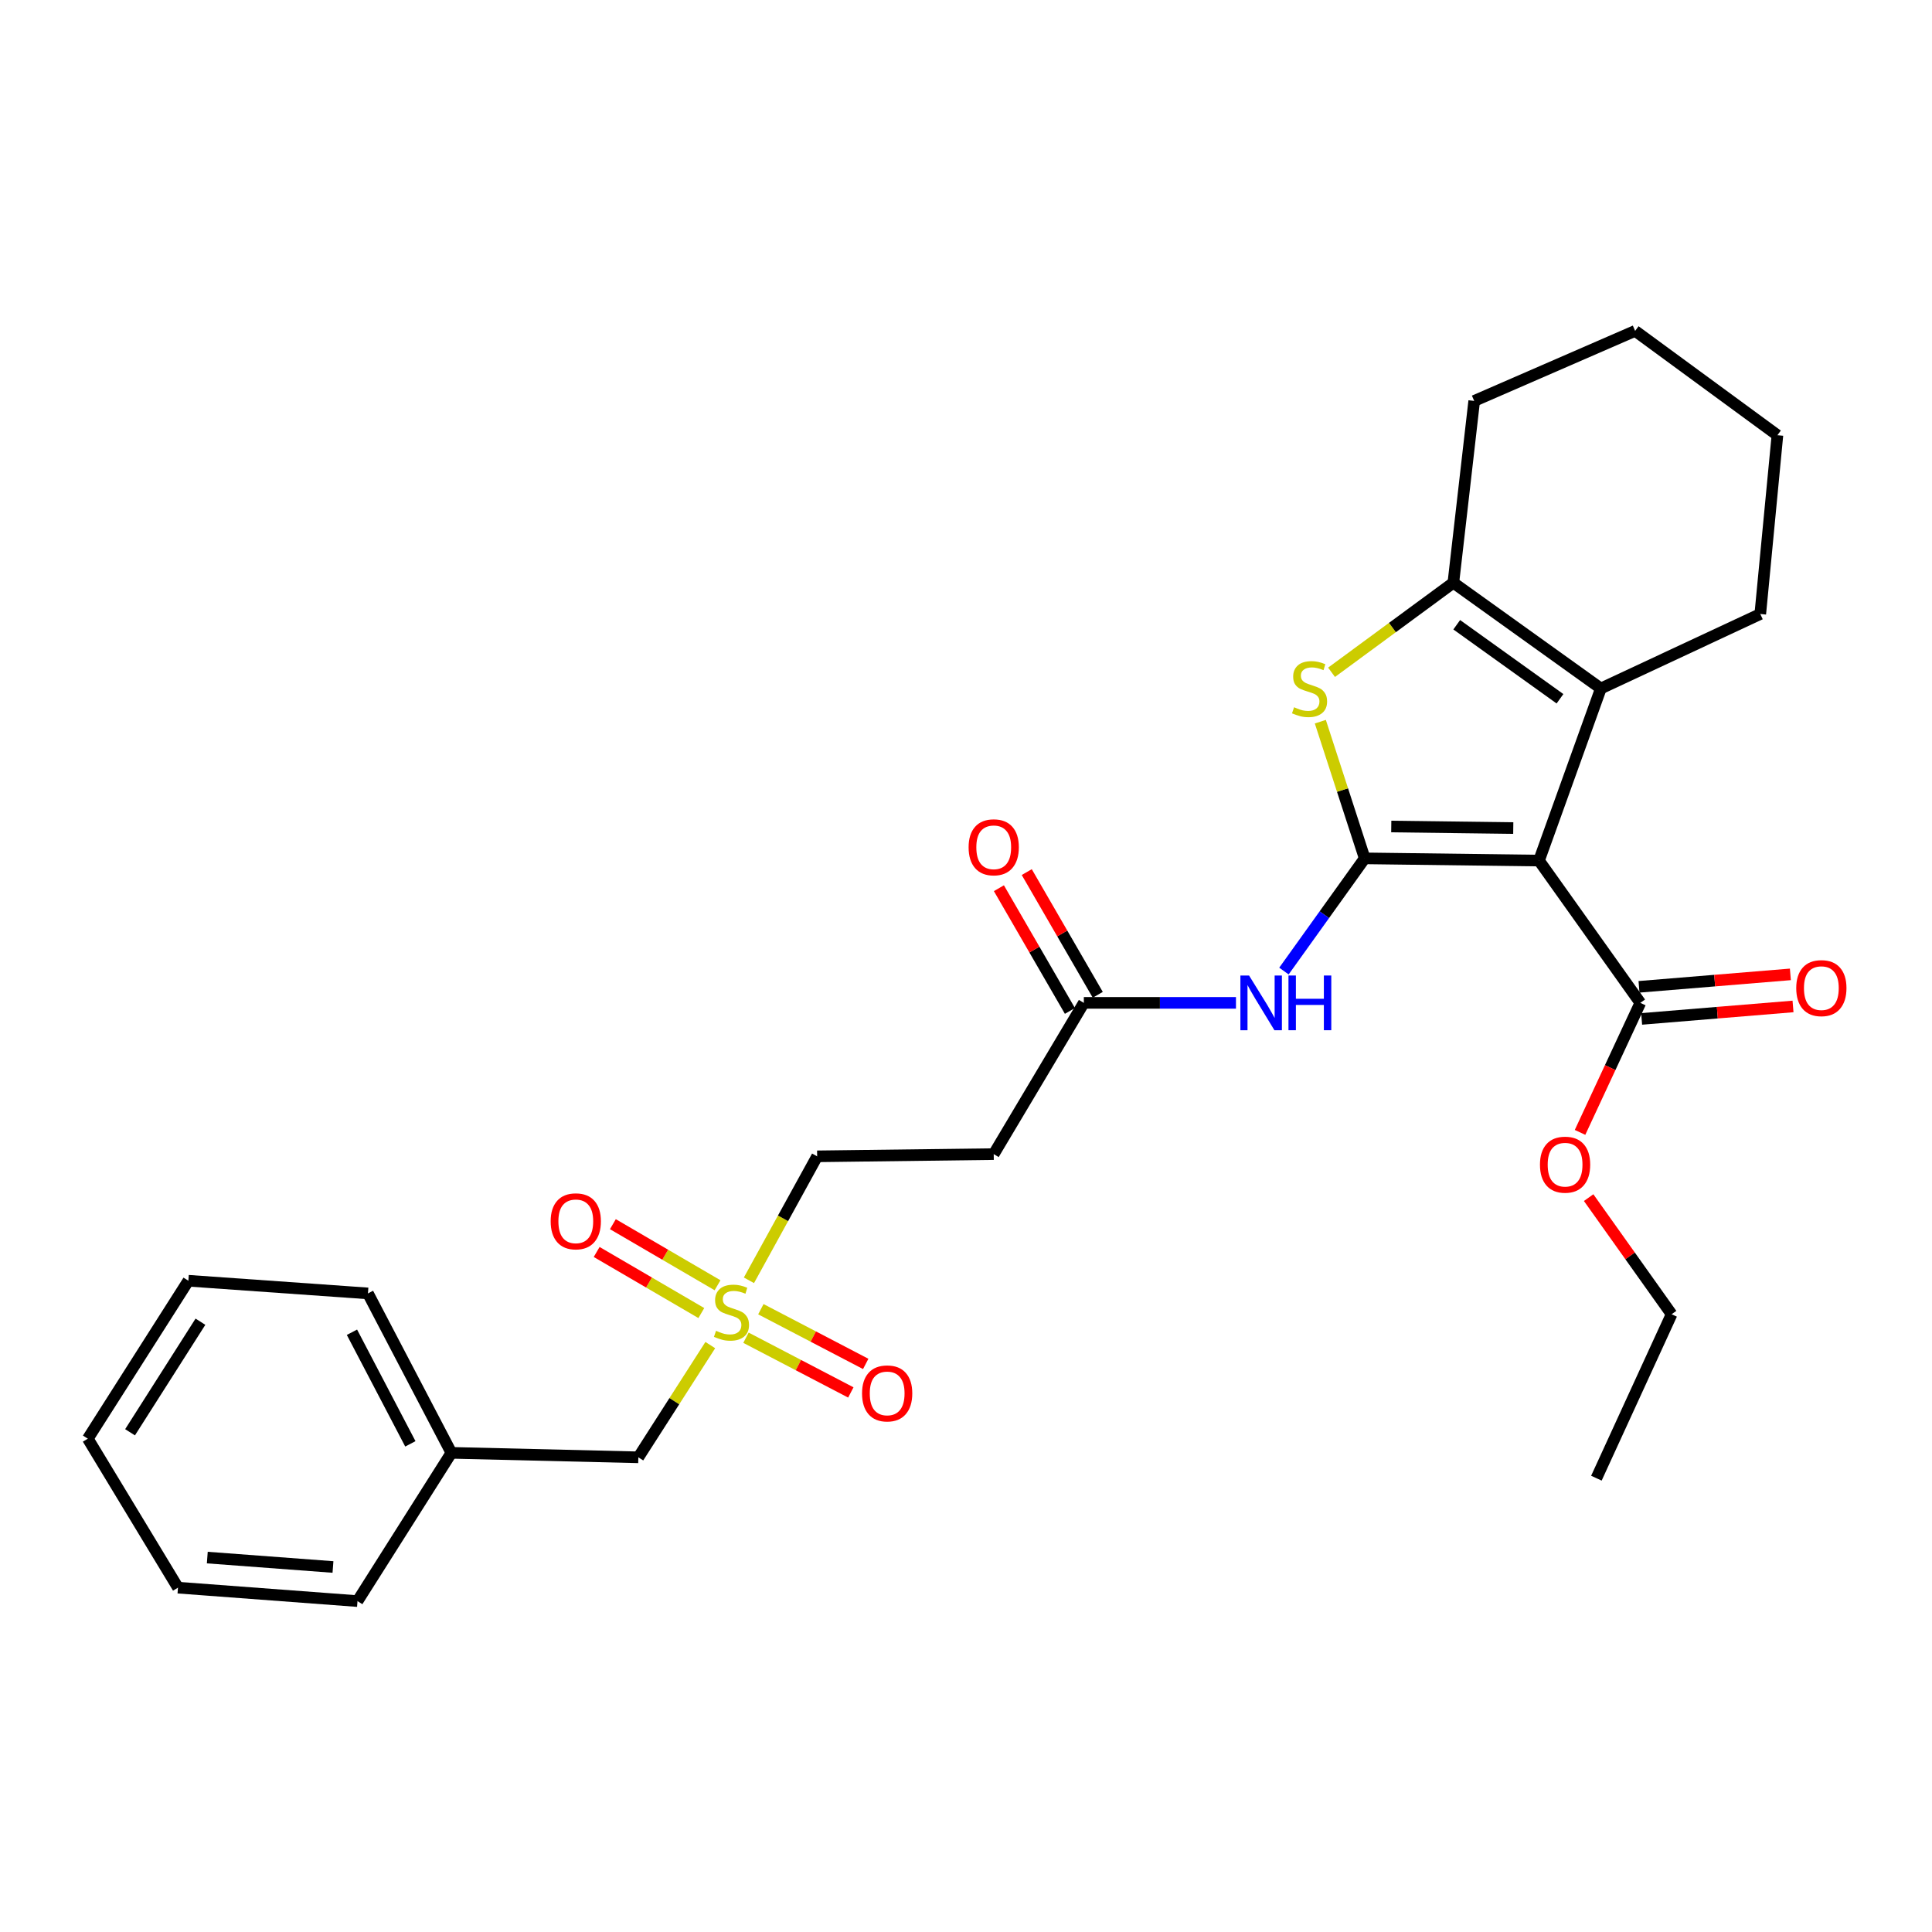 <?xml version='1.0' encoding='iso-8859-1'?>
<svg version='1.1' baseProfile='full'
              xmlns='http://www.w3.org/2000/svg'
                      xmlns:rdkit='http://www.rdkit.org/xml'
                      xmlns:xlink='http://www.w3.org/1999/xlink'
                  xml:space='preserve'
width='1000px' height='1000px' viewBox='0 0 1000 1000'>
<!-- END OF HEADER -->
<rect style='opacity:1.0;fill:#FFFFFF;stroke:none' width='1000' height='1000' x='0' y='0'> </rect>
<path class='bond-0' d='M 706.371,444.288 L 796.583,445.436' style='fill:none;fill-rule:evenodd;stroke:#000000;stroke-width:6px;stroke-linecap:butt;stroke-linejoin:miter;stroke-opacity:1' />
<path class='bond-0' d='M 720.114,427.804 L 783.263,428.607' style='fill:none;fill-rule:evenodd;stroke:#000000;stroke-width:6px;stroke-linecap:butt;stroke-linejoin:miter;stroke-opacity:1' />
<path class='bond-1' d='M 706.371,444.288 L 694.886,408.916' style='fill:none;fill-rule:evenodd;stroke:#000000;stroke-width:6px;stroke-linecap:butt;stroke-linejoin:miter;stroke-opacity:1' />
<path class='bond-1' d='M 694.886,408.916 L 683.402,373.544' style='fill:none;fill-rule:evenodd;stroke:#CCCC00;stroke-width:6px;stroke-linecap:butt;stroke-linejoin:miter;stroke-opacity:1' />
<path class='bond-5' d='M 706.371,444.288 L 685.468,473.455' style='fill:none;fill-rule:evenodd;stroke:#000000;stroke-width:6px;stroke-linecap:butt;stroke-linejoin:miter;stroke-opacity:1' />
<path class='bond-5' d='M 685.468,473.455 L 664.565,502.622' style='fill:none;fill-rule:evenodd;stroke:#0000FF;stroke-width:6px;stroke-linecap:butt;stroke-linejoin:miter;stroke-opacity:1' />
<path class='bond-2' d='M 796.583,445.436 L 828.603,356.352' style='fill:none;fill-rule:evenodd;stroke:#000000;stroke-width:6px;stroke-linecap:butt;stroke-linejoin:miter;stroke-opacity:1' />
<path class='bond-6' d='M 796.583,445.436 L 849.028,519.083' style='fill:none;fill-rule:evenodd;stroke:#000000;stroke-width:6px;stroke-linecap:butt;stroke-linejoin:miter;stroke-opacity:1' />
<path class='bond-3' d='M 689.21,347.978 L 720.732,324.8' style='fill:none;fill-rule:evenodd;stroke:#CCCC00;stroke-width:6px;stroke-linecap:butt;stroke-linejoin:miter;stroke-opacity:1' />
<path class='bond-3' d='M 720.732,324.8 L 752.254,301.622' style='fill:none;fill-rule:evenodd;stroke:#000000;stroke-width:6px;stroke-linecap:butt;stroke-linejoin:miter;stroke-opacity:1' />
<path class='bond-16' d='M 828.603,356.352 L 911.116,317.808' style='fill:none;fill-rule:evenodd;stroke:#000000;stroke-width:6px;stroke-linecap:butt;stroke-linejoin:miter;stroke-opacity:1' />
<path class='bond-28' d='M 828.603,356.352 L 752.254,301.622' style='fill:none;fill-rule:evenodd;stroke:#000000;stroke-width:6px;stroke-linecap:butt;stroke-linejoin:miter;stroke-opacity:1' />
<path class='bond-28' d='M 807.446,361.682 L 754.001,323.37' style='fill:none;fill-rule:evenodd;stroke:#000000;stroke-width:6px;stroke-linecap:butt;stroke-linejoin:miter;stroke-opacity:1' />
<path class='bond-17' d='M 752.254,301.622 L 763.045,207.522' style='fill:none;fill-rule:evenodd;stroke:#000000;stroke-width:6px;stroke-linecap:butt;stroke-linejoin:miter;stroke-opacity:1' />
<path class='bond-4' d='M 387.649,662.682 L 405.301,630.598' style='fill:none;fill-rule:evenodd;stroke:#CCCC00;stroke-width:6px;stroke-linecap:butt;stroke-linejoin:miter;stroke-opacity:1' />
<path class='bond-4' d='M 405.301,630.598 L 422.953,598.514' style='fill:none;fill-rule:evenodd;stroke:#000000;stroke-width:6px;stroke-linecap:butt;stroke-linejoin:miter;stroke-opacity:1' />
<path class='bond-9' d='M 386.114,692.409 L 413.251,706.568' style='fill:none;fill-rule:evenodd;stroke:#CCCC00;stroke-width:6px;stroke-linecap:butt;stroke-linejoin:miter;stroke-opacity:1' />
<path class='bond-9' d='M 413.251,706.568 L 440.388,720.727' style='fill:none;fill-rule:evenodd;stroke:#FF0000;stroke-width:6px;stroke-linecap:butt;stroke-linejoin:miter;stroke-opacity:1' />
<path class='bond-9' d='M 393.82,677.64 L 420.957,691.799' style='fill:none;fill-rule:evenodd;stroke:#CCCC00;stroke-width:6px;stroke-linecap:butt;stroke-linejoin:miter;stroke-opacity:1' />
<path class='bond-9' d='M 420.957,691.799 L 448.094,705.959' style='fill:none;fill-rule:evenodd;stroke:#FF0000;stroke-width:6px;stroke-linecap:butt;stroke-linejoin:miter;stroke-opacity:1' />
<path class='bond-10' d='M 371.4,665.247 L 344.314,649.44' style='fill:none;fill-rule:evenodd;stroke:#CCCC00;stroke-width:6px;stroke-linecap:butt;stroke-linejoin:miter;stroke-opacity:1' />
<path class='bond-10' d='M 344.314,649.44 L 317.228,633.632' style='fill:none;fill-rule:evenodd;stroke:#FF0000;stroke-width:6px;stroke-linecap:butt;stroke-linejoin:miter;stroke-opacity:1' />
<path class='bond-10' d='M 363.004,679.635 L 335.918,663.827' style='fill:none;fill-rule:evenodd;stroke:#CCCC00;stroke-width:6px;stroke-linecap:butt;stroke-linejoin:miter;stroke-opacity:1' />
<path class='bond-10' d='M 335.918,663.827 L 308.831,648.019' style='fill:none;fill-rule:evenodd;stroke:#FF0000;stroke-width:6px;stroke-linecap:butt;stroke-linejoin:miter;stroke-opacity:1' />
<path class='bond-13' d='M 367.645,696.215 L 349.027,725.259' style='fill:none;fill-rule:evenodd;stroke:#CCCC00;stroke-width:6px;stroke-linecap:butt;stroke-linejoin:miter;stroke-opacity:1' />
<path class='bond-13' d='M 349.027,725.259 L 330.408,754.303' style='fill:none;fill-rule:evenodd;stroke:#000000;stroke-width:6px;stroke-linecap:butt;stroke-linejoin:miter;stroke-opacity:1' />
<path class='bond-7' d='M 639.734,519.083 L 600.363,519.083' style='fill:none;fill-rule:evenodd;stroke:#0000FF;stroke-width:6px;stroke-linecap:butt;stroke-linejoin:miter;stroke-opacity:1' />
<path class='bond-7' d='M 600.363,519.083 L 560.992,519.083' style='fill:none;fill-rule:evenodd;stroke:#000000;stroke-width:6px;stroke-linecap:butt;stroke-linejoin:miter;stroke-opacity:1' />
<path class='bond-12' d='M 849.711,527.384 L 888.886,524.161' style='fill:none;fill-rule:evenodd;stroke:#000000;stroke-width:6px;stroke-linecap:butt;stroke-linejoin:miter;stroke-opacity:1' />
<path class='bond-12' d='M 888.886,524.161 L 928.062,520.938' style='fill:none;fill-rule:evenodd;stroke:#FF0000;stroke-width:6px;stroke-linecap:butt;stroke-linejoin:miter;stroke-opacity:1' />
<path class='bond-12' d='M 848.345,510.782 L 887.52,507.559' style='fill:none;fill-rule:evenodd;stroke:#000000;stroke-width:6px;stroke-linecap:butt;stroke-linejoin:miter;stroke-opacity:1' />
<path class='bond-12' d='M 887.52,507.559 L 926.696,504.336' style='fill:none;fill-rule:evenodd;stroke:#FF0000;stroke-width:6px;stroke-linecap:butt;stroke-linejoin:miter;stroke-opacity:1' />
<path class='bond-15' d='M 849.028,519.083 L 833.426,552.604' style='fill:none;fill-rule:evenodd;stroke:#000000;stroke-width:6px;stroke-linecap:butt;stroke-linejoin:miter;stroke-opacity:1' />
<path class='bond-15' d='M 833.426,552.604 L 817.824,586.125' style='fill:none;fill-rule:evenodd;stroke:#FF0000;stroke-width:6px;stroke-linecap:butt;stroke-linejoin:miter;stroke-opacity:1' />
<path class='bond-8' d='M 560.992,519.083 L 514.35,597.366' style='fill:none;fill-rule:evenodd;stroke:#000000;stroke-width:6px;stroke-linecap:butt;stroke-linejoin:miter;stroke-opacity:1' />
<path class='bond-14' d='M 568.201,514.911 L 549.824,483.152' style='fill:none;fill-rule:evenodd;stroke:#000000;stroke-width:6px;stroke-linecap:butt;stroke-linejoin:miter;stroke-opacity:1' />
<path class='bond-14' d='M 549.824,483.152 L 531.447,451.393' style='fill:none;fill-rule:evenodd;stroke:#FF0000;stroke-width:6px;stroke-linecap:butt;stroke-linejoin:miter;stroke-opacity:1' />
<path class='bond-14' d='M 553.783,523.254 L 535.406,491.495' style='fill:none;fill-rule:evenodd;stroke:#000000;stroke-width:6px;stroke-linecap:butt;stroke-linejoin:miter;stroke-opacity:1' />
<path class='bond-14' d='M 535.406,491.495 L 517.029,459.736' style='fill:none;fill-rule:evenodd;stroke:#FF0000;stroke-width:6px;stroke-linecap:butt;stroke-linejoin:miter;stroke-opacity:1' />
<path class='bond-11' d='M 514.35,597.366 L 422.953,598.514' style='fill:none;fill-rule:evenodd;stroke:#000000;stroke-width:6px;stroke-linecap:butt;stroke-linejoin:miter;stroke-opacity:1' />
<path class='bond-18' d='M 330.408,754.303 L 233.635,751.989' style='fill:none;fill-rule:evenodd;stroke:#000000;stroke-width:6px;stroke-linecap:butt;stroke-linejoin:miter;stroke-opacity:1' />
<path class='bond-19' d='M 822.278,619.89 L 843.751,650.069' style='fill:none;fill-rule:evenodd;stroke:#FF0000;stroke-width:6px;stroke-linecap:butt;stroke-linejoin:miter;stroke-opacity:1' />
<path class='bond-19' d='M 843.751,650.069 L 865.223,680.249' style='fill:none;fill-rule:evenodd;stroke:#000000;stroke-width:6px;stroke-linecap:butt;stroke-linejoin:miter;stroke-opacity:1' />
<path class='bond-22' d='M 911.116,317.808 L 919.991,225.263' style='fill:none;fill-rule:evenodd;stroke:#000000;stroke-width:6px;stroke-linecap:butt;stroke-linejoin:miter;stroke-opacity:1' />
<path class='bond-23' d='M 763.045,207.522 L 846.344,171.273' style='fill:none;fill-rule:evenodd;stroke:#000000;stroke-width:6px;stroke-linecap:butt;stroke-linejoin:miter;stroke-opacity:1' />
<path class='bond-20' d='M 233.635,751.989 L 190.453,669.468' style='fill:none;fill-rule:evenodd;stroke:#000000;stroke-width:6px;stroke-linecap:butt;stroke-linejoin:miter;stroke-opacity:1' />
<path class='bond-20' d='M 212.398,747.334 L 182.171,689.569' style='fill:none;fill-rule:evenodd;stroke:#000000;stroke-width:6px;stroke-linecap:butt;stroke-linejoin:miter;stroke-opacity:1' />
<path class='bond-21' d='M 233.635,751.989 L 185.039,828.727' style='fill:none;fill-rule:evenodd;stroke:#000000;stroke-width:6px;stroke-linecap:butt;stroke-linejoin:miter;stroke-opacity:1' />
<path class='bond-24' d='M 865.223,680.249 L 826.29,765.103' style='fill:none;fill-rule:evenodd;stroke:#000000;stroke-width:6px;stroke-linecap:butt;stroke-linejoin:miter;stroke-opacity:1' />
<path class='bond-25' d='M 190.453,669.468 L 97.502,662.906' style='fill:none;fill-rule:evenodd;stroke:#000000;stroke-width:6px;stroke-linecap:butt;stroke-linejoin:miter;stroke-opacity:1' />
<path class='bond-26' d='M 185.039,828.727 L 92.115,821.768' style='fill:none;fill-rule:evenodd;stroke:#000000;stroke-width:6px;stroke-linecap:butt;stroke-linejoin:miter;stroke-opacity:1' />
<path class='bond-26' d='M 172.345,811.072 L 107.298,806.2' style='fill:none;fill-rule:evenodd;stroke:#000000;stroke-width:6px;stroke-linecap:butt;stroke-linejoin:miter;stroke-opacity:1' />
<path class='bond-29' d='M 919.991,225.263 L 846.344,171.273' style='fill:none;fill-rule:evenodd;stroke:#000000;stroke-width:6px;stroke-linecap:butt;stroke-linejoin:miter;stroke-opacity:1' />
<path class='bond-30' d='M 97.502,662.906 L 45.455,744.66' style='fill:none;fill-rule:evenodd;stroke:#000000;stroke-width:6px;stroke-linecap:butt;stroke-linejoin:miter;stroke-opacity:1' />
<path class='bond-30' d='M 103.747,684.115 L 67.314,741.343' style='fill:none;fill-rule:evenodd;stroke:#000000;stroke-width:6px;stroke-linecap:butt;stroke-linejoin:miter;stroke-opacity:1' />
<path class='bond-27' d='M 92.115,821.768 L 45.455,744.66' style='fill:none;fill-rule:evenodd;stroke:#000000;stroke-width:6px;stroke-linecap:butt;stroke-linejoin:miter;stroke-opacity:1' />
<path  class='atom-2' d='M 669.821 366.072
Q 670.141 366.192, 671.461 366.752
Q 672.781 367.312, 674.221 367.672
Q 675.701 367.992, 677.141 367.992
Q 679.821 367.992, 681.381 366.712
Q 682.941 365.392, 682.941 363.112
Q 682.941 361.552, 682.141 360.592
Q 681.381 359.632, 680.181 359.112
Q 678.981 358.592, 676.981 357.992
Q 674.461 357.232, 672.941 356.512
Q 671.461 355.792, 670.381 354.272
Q 669.341 352.752, 669.341 350.192
Q 669.341 346.632, 671.741 344.432
Q 674.181 342.232, 678.981 342.232
Q 682.261 342.232, 685.981 343.792
L 685.061 346.872
Q 681.661 345.472, 679.101 345.472
Q 676.341 345.472, 674.821 346.632
Q 673.301 347.752, 673.341 349.712
Q 673.341 351.232, 674.101 352.152
Q 674.901 353.072, 676.021 353.592
Q 677.181 354.112, 679.101 354.712
Q 681.661 355.512, 683.181 356.312
Q 684.701 357.112, 685.781 358.752
Q 686.901 360.352, 686.901 363.112
Q 686.901 367.032, 684.261 369.152
Q 681.661 371.232, 677.301 371.232
Q 674.781 371.232, 672.861 370.672
Q 670.981 370.152, 668.741 369.232
L 669.821 366.072
' fill='#CCCC00'/>
<path  class='atom-5' d='M 370.615 688.821
Q 370.935 688.941, 372.255 689.501
Q 373.575 690.061, 375.015 690.421
Q 376.495 690.741, 377.935 690.741
Q 380.615 690.741, 382.175 689.461
Q 383.735 688.141, 383.735 685.861
Q 383.735 684.301, 382.935 683.341
Q 382.175 682.381, 380.975 681.861
Q 379.775 681.341, 377.775 680.741
Q 375.255 679.981, 373.735 679.261
Q 372.255 678.541, 371.175 677.021
Q 370.135 675.501, 370.135 672.941
Q 370.135 669.381, 372.535 667.181
Q 374.975 664.981, 379.775 664.981
Q 383.055 664.981, 386.775 666.541
L 385.855 669.621
Q 382.455 668.221, 379.895 668.221
Q 377.135 668.221, 375.615 669.381
Q 374.095 670.501, 374.135 672.461
Q 374.135 673.981, 374.895 674.901
Q 375.695 675.821, 376.815 676.341
Q 377.975 676.861, 379.895 677.461
Q 382.455 678.261, 383.975 679.061
Q 385.495 679.861, 386.575 681.501
Q 387.695 683.101, 387.695 685.861
Q 387.695 689.781, 385.055 691.901
Q 382.455 693.981, 378.095 693.981
Q 375.575 693.981, 373.655 693.421
Q 371.775 692.901, 369.535 691.981
L 370.615 688.821
' fill='#CCCC00'/>
<path  class='atom-6' d='M 646.509 504.923
L 655.789 519.923
Q 656.709 521.403, 658.189 524.083
Q 659.669 526.763, 659.749 526.923
L 659.749 504.923
L 663.509 504.923
L 663.509 533.243
L 659.629 533.243
L 649.669 516.843
Q 648.509 514.923, 647.269 512.723
Q 646.069 510.523, 645.709 509.843
L 645.709 533.243
L 642.029 533.243
L 642.029 504.923
L 646.509 504.923
' fill='#0000FF'/>
<path  class='atom-6' d='M 666.909 504.923
L 670.749 504.923
L 670.749 516.963
L 685.229 516.963
L 685.229 504.923
L 689.069 504.923
L 689.069 533.243
L 685.229 533.243
L 685.229 520.163
L 670.749 520.163
L 670.749 533.243
L 666.909 533.243
L 666.909 504.923
' fill='#0000FF'/>
<path  class='atom-10' d='M 446.193 721.224
Q 446.193 714.424, 449.553 710.624
Q 452.913 706.824, 459.193 706.824
Q 465.473 706.824, 468.833 710.624
Q 472.193 714.424, 472.193 721.224
Q 472.193 728.104, 468.793 732.024
Q 465.393 735.904, 459.193 735.904
Q 452.953 735.904, 449.553 732.024
Q 446.193 728.144, 446.193 721.224
M 459.193 732.704
Q 463.513 732.704, 465.833 729.824
Q 468.193 726.904, 468.193 721.224
Q 468.193 715.664, 465.833 712.864
Q 463.513 710.024, 459.193 710.024
Q 454.873 710.024, 452.513 712.824
Q 450.193 715.624, 450.193 721.224
Q 450.193 726.944, 452.513 729.824
Q 454.873 732.704, 459.193 732.704
' fill='#FF0000'/>
<path  class='atom-11' d='M 285.027 632.15
Q 285.027 625.35, 288.387 621.55
Q 291.747 617.75, 298.027 617.75
Q 304.307 617.75, 307.667 621.55
Q 311.027 625.35, 311.027 632.15
Q 311.027 639.03, 307.627 642.95
Q 304.227 646.83, 298.027 646.83
Q 291.787 646.83, 288.387 642.95
Q 285.027 639.07, 285.027 632.15
M 298.027 643.63
Q 302.347 643.63, 304.667 640.75
Q 307.027 637.83, 307.027 632.15
Q 307.027 626.59, 304.667 623.79
Q 302.347 620.95, 298.027 620.95
Q 293.707 620.95, 291.347 623.75
Q 289.027 626.55, 289.027 632.15
Q 289.027 637.87, 291.347 640.75
Q 293.707 643.63, 298.027 643.63
' fill='#FF0000'/>
<path  class='atom-13' d='M 929.729 511.454
Q 929.729 504.654, 933.089 500.854
Q 936.449 497.054, 942.729 497.054
Q 949.009 497.054, 952.369 500.854
Q 955.729 504.654, 955.729 511.454
Q 955.729 518.334, 952.329 522.254
Q 948.929 526.134, 942.729 526.134
Q 936.489 526.134, 933.089 522.254
Q 929.729 518.374, 929.729 511.454
M 942.729 522.934
Q 947.049 522.934, 949.369 520.054
Q 951.729 517.134, 951.729 511.454
Q 951.729 505.894, 949.369 503.094
Q 947.049 500.254, 942.729 500.254
Q 938.409 500.254, 936.049 503.054
Q 933.729 505.854, 933.729 511.454
Q 933.729 517.174, 936.049 520.054
Q 938.409 522.934, 942.729 522.934
' fill='#FF0000'/>
<path  class='atom-15' d='M 501.35 438.556
Q 501.35 431.756, 504.71 427.956
Q 508.07 424.156, 514.35 424.156
Q 520.63 424.156, 523.99 427.956
Q 527.35 431.756, 527.35 438.556
Q 527.35 445.436, 523.95 449.356
Q 520.55 453.236, 514.35 453.236
Q 508.11 453.236, 504.71 449.356
Q 501.35 445.476, 501.35 438.556
M 514.35 450.036
Q 518.67 450.036, 520.99 447.156
Q 523.35 444.236, 523.35 438.556
Q 523.35 432.996, 520.99 430.196
Q 518.67 427.356, 514.35 427.356
Q 510.03 427.356, 507.67 430.156
Q 505.35 432.956, 505.35 438.556
Q 505.35 444.276, 507.67 447.156
Q 510.03 450.036, 514.35 450.036
' fill='#FF0000'/>
<path  class='atom-16' d='M 797.085 602.832
Q 797.085 596.032, 800.445 592.232
Q 803.805 588.432, 810.085 588.432
Q 816.365 588.432, 819.725 592.232
Q 823.085 596.032, 823.085 602.832
Q 823.085 609.712, 819.685 613.632
Q 816.285 617.512, 810.085 617.512
Q 803.845 617.512, 800.445 613.632
Q 797.085 609.752, 797.085 602.832
M 810.085 614.312
Q 814.405 614.312, 816.725 611.432
Q 819.085 608.512, 819.085 602.832
Q 819.085 597.272, 816.725 594.472
Q 814.405 591.632, 810.085 591.632
Q 805.765 591.632, 803.405 594.432
Q 801.085 597.232, 801.085 602.832
Q 801.085 608.552, 803.405 611.432
Q 805.765 614.312, 810.085 614.312
' fill='#FF0000'/>
</svg>
